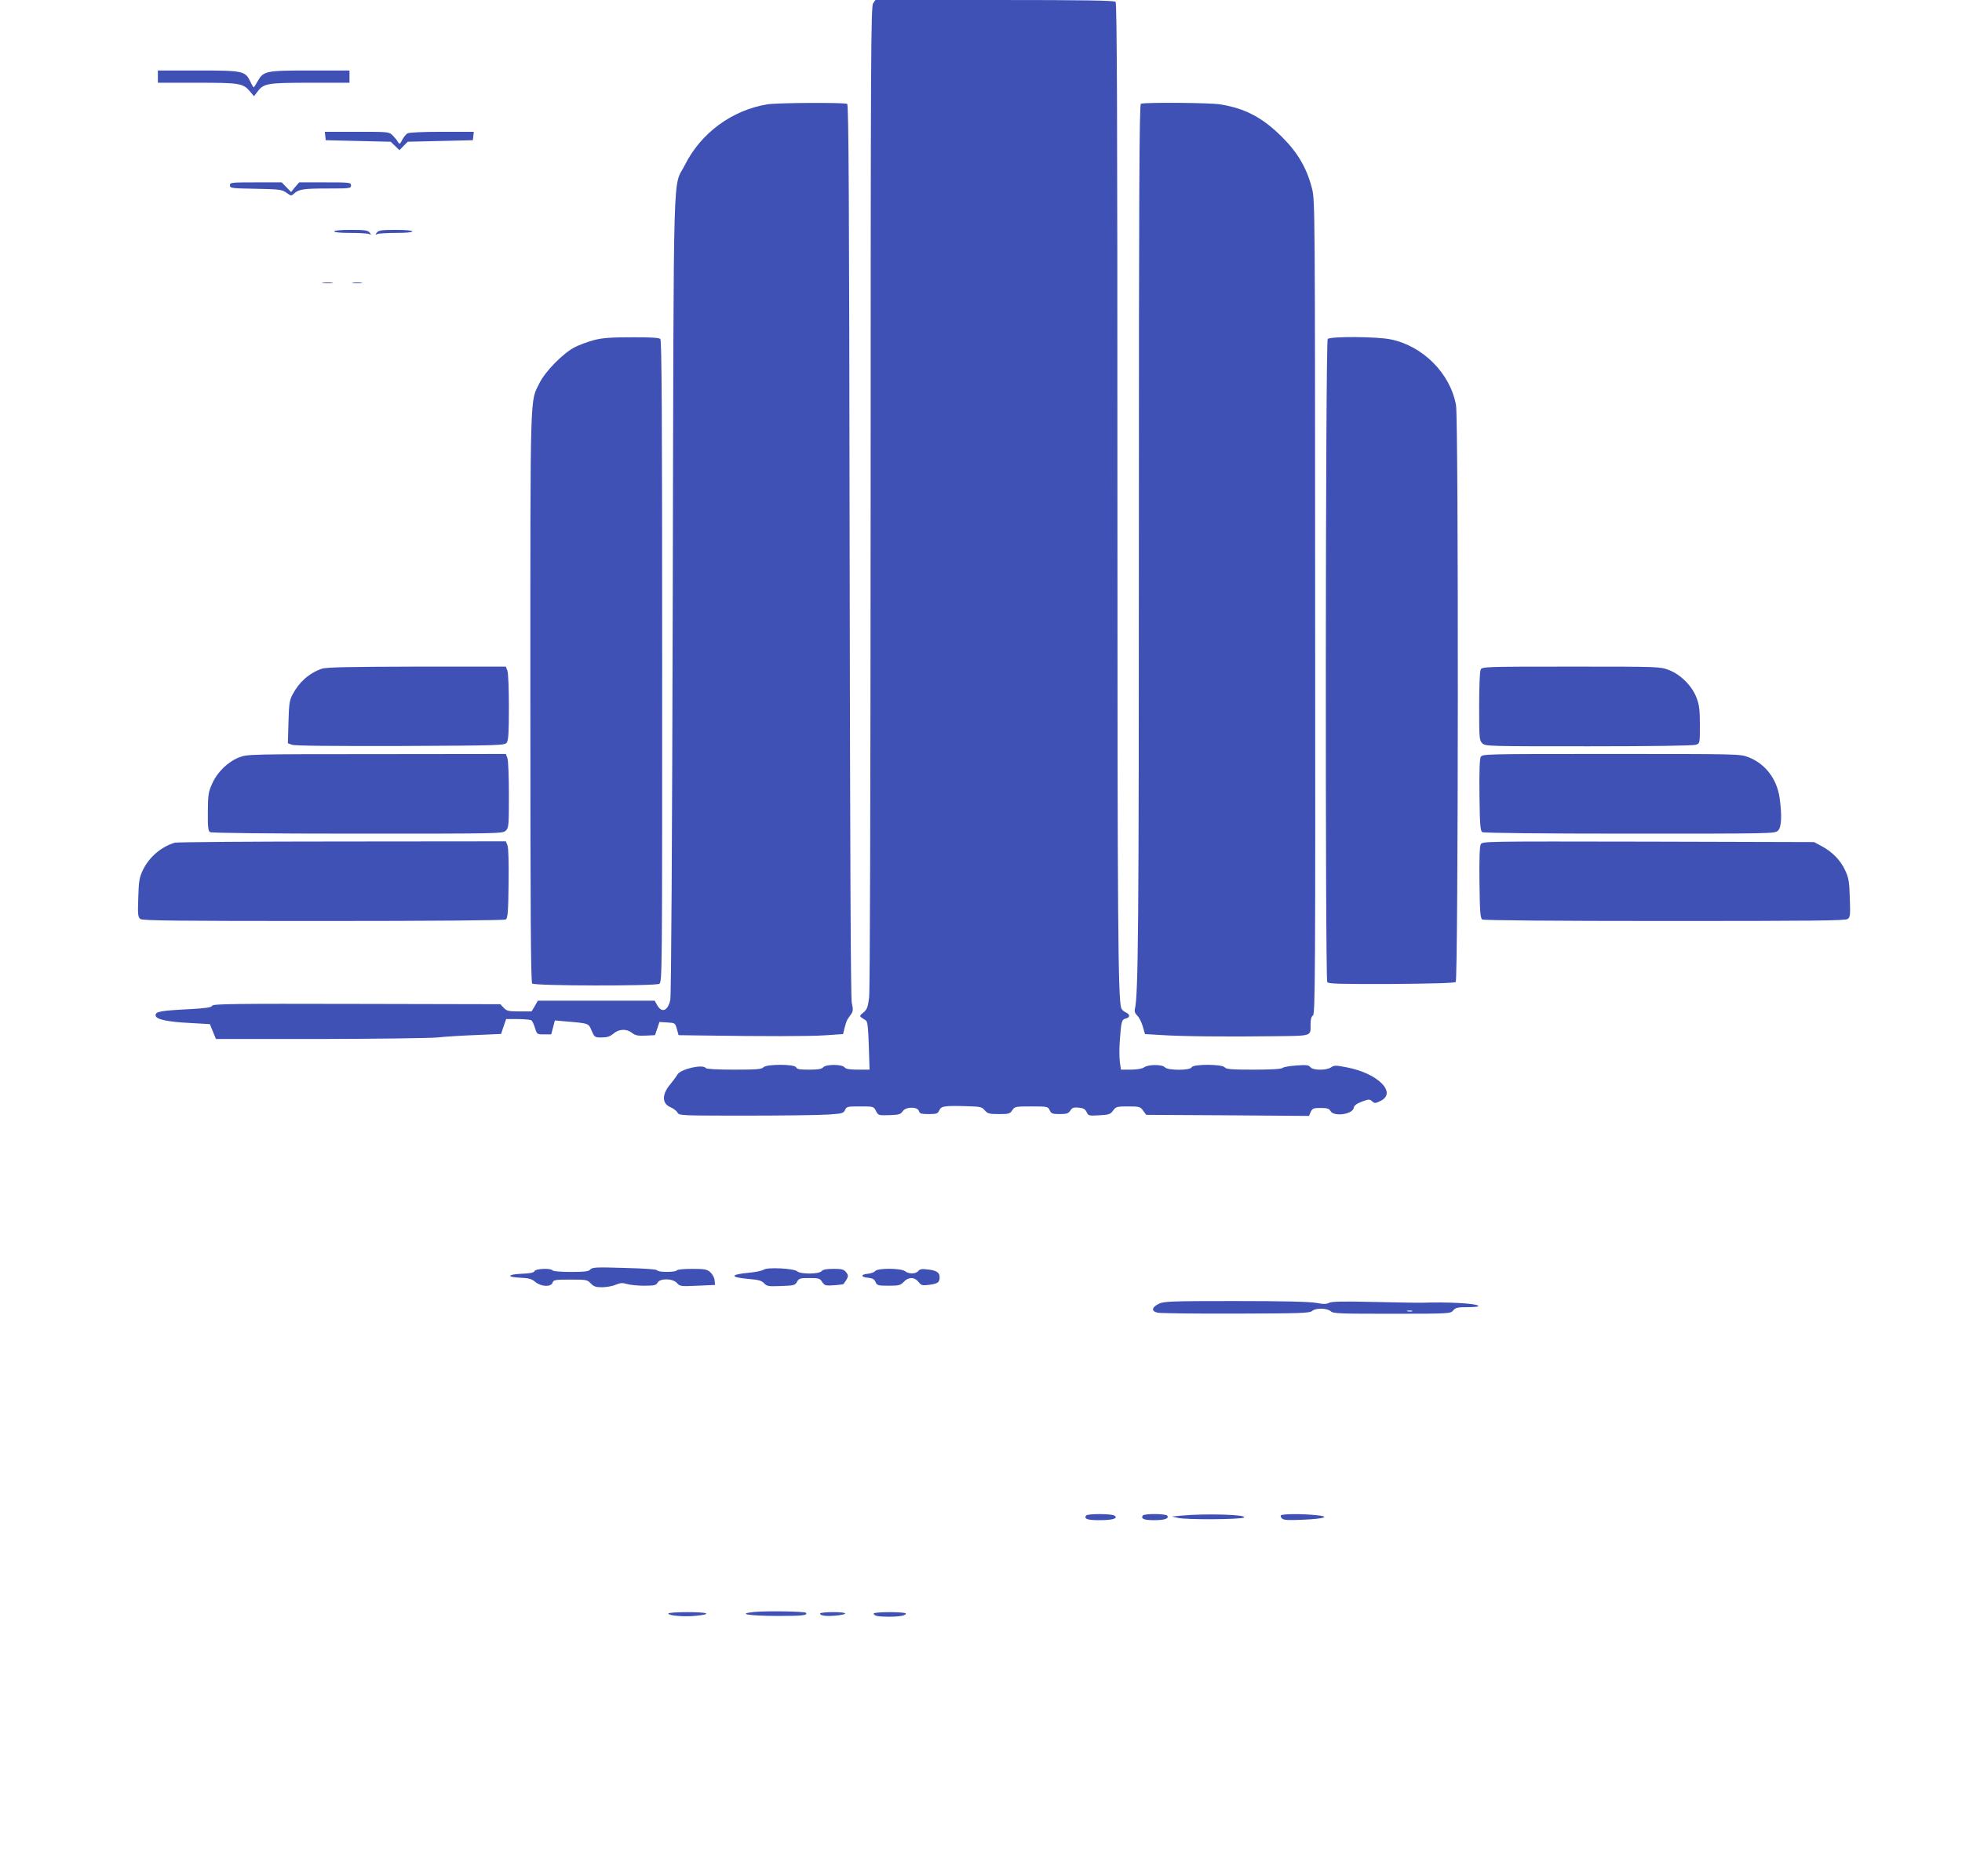<?xml version="1.0" standalone="no"?>
<!DOCTYPE svg PUBLIC "-//W3C//DTD SVG 20010904//EN"
 "http://www.w3.org/TR/2001/REC-SVG-20010904/DTD/svg10.dtd">
<svg version="1.0" xmlns="http://www.w3.org/2000/svg"
 width="1280pt" height="1224pt" viewBox="0 0 1280 1224"
 preserveAspectRatio="xMidYMid meet">
<g transform="translate(0,1224) scale(0.1,-0.1)"
fill="#3f51b5" stroke="none">
<path d="M5696 12218 c-14 -20 -16 -342 -16 -3218 -1 -2000 -4 -3223 -10
-3270 -8 -63 -14 -78 -37 -97 -24 -19 -26 -24 -13 -33 8 -5 21 -14 29 -19 11
-7 15 -46 19 -165 l5 -156 -75 0 c-55 0 -79 4 -88 15 -17 21 -123 21 -140 0
-9 -11 -33 -15 -92 -15 -61 0 -80 3 -84 15 -9 22 -196 22 -214 0 -10 -12 -44
-15 -191 -15 -108 0 -180 4 -184 10 -17 28 -167 -6 -186 -43 -7 -12 -27 -39
-45 -61 -57 -67 -57 -128 2 -152 18 -8 38 -23 44 -34 10 -20 21 -20 448 -20
240 0 481 3 535 7 91 6 100 8 110 30 10 22 16 23 98 23 88 0 89 0 104 -30 15
-29 17 -29 86 -27 62 2 74 5 87 24 20 32 97 33 107 3 5 -17 15 -20 64 -20 52
0 59 3 69 25 13 28 34 31 192 26 76 -2 87 -5 105 -27 18 -21 29 -24 92 -24 64
0 72 2 87 25 16 24 20 25 125 25 105 0 108 -1 119 -25 10 -22 18 -25 66 -25
45 0 56 4 69 23 12 19 22 22 55 19 31 -3 42 -10 51 -29 11 -24 15 -25 82 -21
64 3 73 7 91 31 18 25 24 27 98 27 74 0 79 -2 98 -28 l20 -27 531 -3 531 -4
11 26 c11 23 18 26 65 26 43 0 55 -4 64 -20 21 -39 145 -22 152 21 2 15 17 26
52 40 46 17 51 17 67 3 16 -15 21 -15 56 2 109 54 -19 181 -221 219 -71 14
-82 14 -102 0 -32 -21 -118 -20 -135 1 -11 14 -27 16 -92 11 -44 -3 -84 -10
-90 -16 -7 -7 -74 -11 -188 -11 -145 0 -179 3 -189 15 -18 22 -208 22 -216 0
-9 -21 -156 -21 -174 0 -17 20 -109 20 -136 0 -12 -9 -43 -14 -85 -15 l-66 0
-7 49 c-4 28 -4 87 -1 133 10 135 12 145 41 152 29 8 27 27 -4 41 -12 5 -24
17 -27 26 -21 66 -25 536 -25 3410 0 2432 -3 3148 -12 3157 -9 9 -198 12 -789
12 l-778 0 -15 -22z"/>
<path d="M1030 11740 l0 -40 255 0 c280 0 301 -3 347 -58 l25 -30 23 30 c40
54 64 58 345 58 l255 0 0 40 0 40 -256 0 c-290 0 -305 -3 -343 -70 -12 -22
-24 -40 -26 -40 -2 0 -12 16 -21 36 -34 71 -46 74 -341 74 l-263 0 0 -40z"/>
<path d="M5005 11559 c-230 -38 -432 -187 -536 -394 -81 -162 -73 120 -80
-2795 -4 -1674 -10 -2622 -16 -2654 -15 -72 -55 -89 -85 -36 l-17 30 -381 0
-381 0 -20 -35 -21 -35 -80 0 c-72 0 -83 3 -102 24 l-22 23 -937 2 c-804 2
-938 0 -943 -12 -4 -11 -38 -16 -142 -22 -197 -10 -227 -16 -227 -40 0 -27 73
-43 232 -51 l122 -7 20 -49 20 -48 673 0 c370 1 718 5 773 10 55 6 171 13 257
16 l157 7 16 48 17 49 76 0 c42 0 82 -4 88 -8 7 -4 17 -26 24 -49 13 -43 14
-43 60 -43 l46 0 12 45 12 46 68 -6 c156 -13 151 -12 172 -61 19 -43 20 -44
66 -44 35 0 53 6 76 25 36 31 86 33 121 5 21 -17 38 -20 88 -18 l62 3 15 43
14 43 51 -3 c51 -3 52 -4 63 -43 l11 -40 139 -2 c413 -6 712 -6 816 1 l118 8
10 41 c6 23 14 47 18 53 4 6 14 22 24 35 14 20 15 32 5 74 -7 35 -11 936 -14
2955 -3 2274 -6 2906 -16 2912 -16 10 -458 8 -522 -3z"/>
<path d="M7443 11563 c-10 -4 -13 -573 -13 -2796 0 -2557 -4 -3026 -26 -3111
-4 -17 1 -29 15 -43 12 -11 28 -42 36 -70 l15 -51 103 -6 c130 -9 426 -12 729
-8 264 3 248 -2 248 79 0 30 5 50 16 57 14 11 16 253 14 2664 -1 2591 -1 2654
-20 2730 -34 134 -92 234 -195 337 -128 128 -242 188 -405 214 -64 11 -493 14
-517 4z"/>
<path d="M2122 11353 l3 -28 212 -5 212 -5 28 -27 29 -28 27 28 27 27 213 5
212 5 3 28 3 27 -206 0 c-122 0 -214 -4 -226 -10 -10 -6 -26 -25 -35 -43 -16
-30 -18 -30 -28 -13 -6 11 -22 30 -35 43 -23 23 -28 23 -233 23 l-209 0 3 -27z"/>
<path d="M1500 11031 c0 -19 10 -20 169 -23 158 -3 171 -5 200 -26 31 -22 31
-22 52 -3 29 26 61 31 225 31 137 0 144 1 144 20 0 19 -7 20 -169 20 l-169 0
-27 -31 -26 -32 -31 32 -30 31 -169 0 c-160 0 -169 -1 -169 -19z"/>
<path d="M2180 10730 c0 -6 41 -10 104 -10 57 0 113 -3 123 -7 16 -6 16 -5 4
10 -11 14 -32 17 -122 17 -66 0 -109 -4 -109 -10z"/>
<path d="M2459 10723 c-12 -15 -12 -16 4 -10 10 4 66 7 123 7 63 0 104 4 104
10 0 6 -43 10 -109 10 -90 0 -111 -3 -122 -17z"/>
<path d="M2108 10393 c18 -2 45 -2 60 0 15 2 0 4 -33 4 -33 0 -45 -2 -27 -4z"/>
<path d="M2303 10393 c15 -2 39 -2 55 0 15 2 2 4 -28 4 -30 0 -43 -2 -27 -4z"/>
<path d="M3872 10020 c-40 -11 -97 -32 -125 -47 -75 -40 -188 -155 -226 -230
-64 -129 -61 -4 -61 -2048 0 -1434 3 -1864 12 -1873 16 -16 799 -17 829 -2 19
11 19 45 19 2103 0 1615 -3 2096 -12 2105 -8 8 -64 12 -187 11 -140 0 -191 -4
-249 -19z"/>
<path d="M8662 10028 c-15 -15 -17 -4174 -3 -4197 7 -11 78 -13 417 -12 270 2
413 6 421 13 17 14 19 3670 2 3764 -37 206 -214 385 -424 429 -89 19 -395 21
-413 3z"/>
<path d="M2099 7876 c-83 -29 -148 -87 -191 -169 -19 -36 -23 -61 -26 -179
l-4 -138 27 -10 c18 -7 258 -9 707 -8 660 3 680 4 694 22 11 16 14 65 14 232
0 117 -4 224 -10 238 l-10 26 -582 0 c-451 -1 -591 -4 -619 -14z"/>
<path d="M9660 7871 c-6 -12 -10 -107 -10 -240 0 -208 1 -222 20 -241 20 -20
33 -20 694 -20 414 0 685 4 700 10 26 9 26 10 26 129 0 99 -4 131 -22 178 -29
77 -104 152 -181 181 -57 22 -68 22 -637 22 -562 0 -580 -1 -590 -19z"/>
<path d="M1563 7299 c-75 -29 -144 -95 -178 -171 -26 -57 -28 -73 -29 -185 -1
-100 2 -125 14 -133 9 -6 378 -10 963 -10 934 0 947 0 967 20 19 19 20 33 20
234 0 118 -4 226 -10 240 l-10 26 -842 -1 c-818 0 -845 -1 -895 -20z"/>
<path d="M9660 7300 c-7 -14 -10 -98 -8 -251 2 -191 6 -231 18 -239 9 -6 384
-10 963 -10 934 0 947 0 967 20 23 23 26 98 10 214 -18 125 -95 224 -206 266
-53 20 -75 20 -894 20 -833 0 -839 0 -850 -20z"/>
<path d="M1140 6741 c-91 -28 -168 -95 -209 -181 -22 -48 -26 -71 -29 -179 -4
-111 -2 -126 14 -138 14 -11 237 -13 1193 -13 723 0 1182 4 1191 10 12 8 16
47 18 233 2 136 -1 234 -7 250 l-11 27 -1067 -1 c-588 0 -1079 -4 -1093 -8z"/>
<path d="M9660 6730 c-7 -14 -10 -97 -8 -251 2 -191 6 -231 18 -239 9 -6 468
-10 1191 -10 962 0 1178 2 1193 13 17 12 18 26 14 138 -3 107 -8 132 -30 179
-30 66 -85 122 -153 158 l-50 27 -1082 3 c-1082 2 -1082 2 -1093 -18z"/>
<path d="M3851 3956 c-11 -13 -35 -16 -127 -16 -64 0 -115 4 -119 10 -10 16
-112 12 -118 -5 -5 -10 -27 -15 -84 -17 -96 -4 -100 -22 -6 -26 53 -2 72 -8
95 -27 38 -32 103 -35 113 -5 6 18 15 20 116 20 104 0 111 -1 133 -25 19 -20
33 -25 73 -25 28 0 68 7 89 16 31 13 45 14 75 5 20 -6 71 -11 112 -11 66 0 78
3 87 20 16 30 99 28 126 -2 19 -22 25 -23 134 -18 l115 5 -3 30 c-1 17 -14 40
-28 53 -22 19 -36 22 -119 22 -52 0 -97 -4 -100 -10 -8 -13 -122 -13 -127 0
-2 7 -83 13 -213 16 -186 6 -212 4 -224 -10z"/>
<path d="M4983 3955 c-10 -7 -52 -16 -94 -20 -129 -12 -130 -30 -3 -41 62 -5
83 -11 99 -28 18 -20 28 -21 111 -18 85 3 92 5 104 28 12 22 20 24 81 24 61 0
68 -2 83 -26 16 -23 22 -25 77 -21 32 2 60 6 62 8 33 45 35 55 17 77 -15 19
-28 22 -83 22 -45 0 -68 -4 -77 -15 -17 -20 -137 -21 -159 -1 -22 19 -194 28
-218 11z"/>
<path d="M5710 3946 c-6 -8 -28 -16 -48 -18 -48 -4 -48 -22 1 -26 29 -3 41 -9
49 -28 10 -22 16 -24 86 -24 67 0 77 3 98 25 30 33 70 33 96 0 18 -23 24 -25
71 -19 55 7 67 16 67 50 0 30 -20 44 -77 50 -38 5 -52 3 -62 -10 -17 -20 -61
-21 -87 -1 -27 20 -177 21 -194 1z"/>
<path d="M7560 3732 c-47 -23 -51 -48 -8 -58 18 -4 248 -7 512 -6 416 1 481 3
496 17 23 21 98 20 122 -2 17 -15 57 -16 400 -16 377 0 382 1 399 22 15 18 28
21 95 21 48 0 74 4 68 9 -15 16 -202 26 -366 20 -24 -1 -164 2 -313 5 -201 5
-276 3 -293 -5 -17 -10 -37 -10 -86 -1 -42 8 -215 12 -527 12 -422 0 -467 -2
-499 -18z m1653 -49 c-7 -2 -21 -2 -30 0 -10 3 -4 5 12 5 17 0 24 -2 18 -5z"/>
<path d="M7085 2350 c-14 -22 10 -30 88 -30 87 0 125 12 97 30 -20 13 -177 13
-185 0z"/>
<path d="M7455 2350 c-13 -21 9 -30 73 -30 70 0 99 10 88 29 -9 14 -152 15
-161 1z"/>
<path d="M7710 2350 l-65 -6 40 -9 c52 -13 406 -11 429 2 34 19 -244 28 -404
13z"/>
<path d="M8356 2351 c-3 -5 1 -14 9 -21 12 -10 47 -11 134 -7 145 6 185 21 85
30 -99 10 -222 8 -228 -2z"/>
<path d="M4920 1721 c-116 -12 -38 -25 152 -26 162 0 202 4 185 21 -9 9 -261
13 -337 5z"/>
<path d="M4360 1711 c0 -14 103 -23 179 -15 112 11 83 24 -54 24 -69 0 -125
-4 -125 -9z"/>
<path d="M5350 1711 c0 -14 36 -19 100 -14 92 9 82 23 -14 23 -47 0 -86 -4
-86 -9z"/>
<path d="M5700 1711 c0 -15 29 -21 98 -21 73 0 112 8 112 21 0 5 -47 9 -105 9
-58 0 -105 -4 -105 -9z"/>
</g>
</svg>
